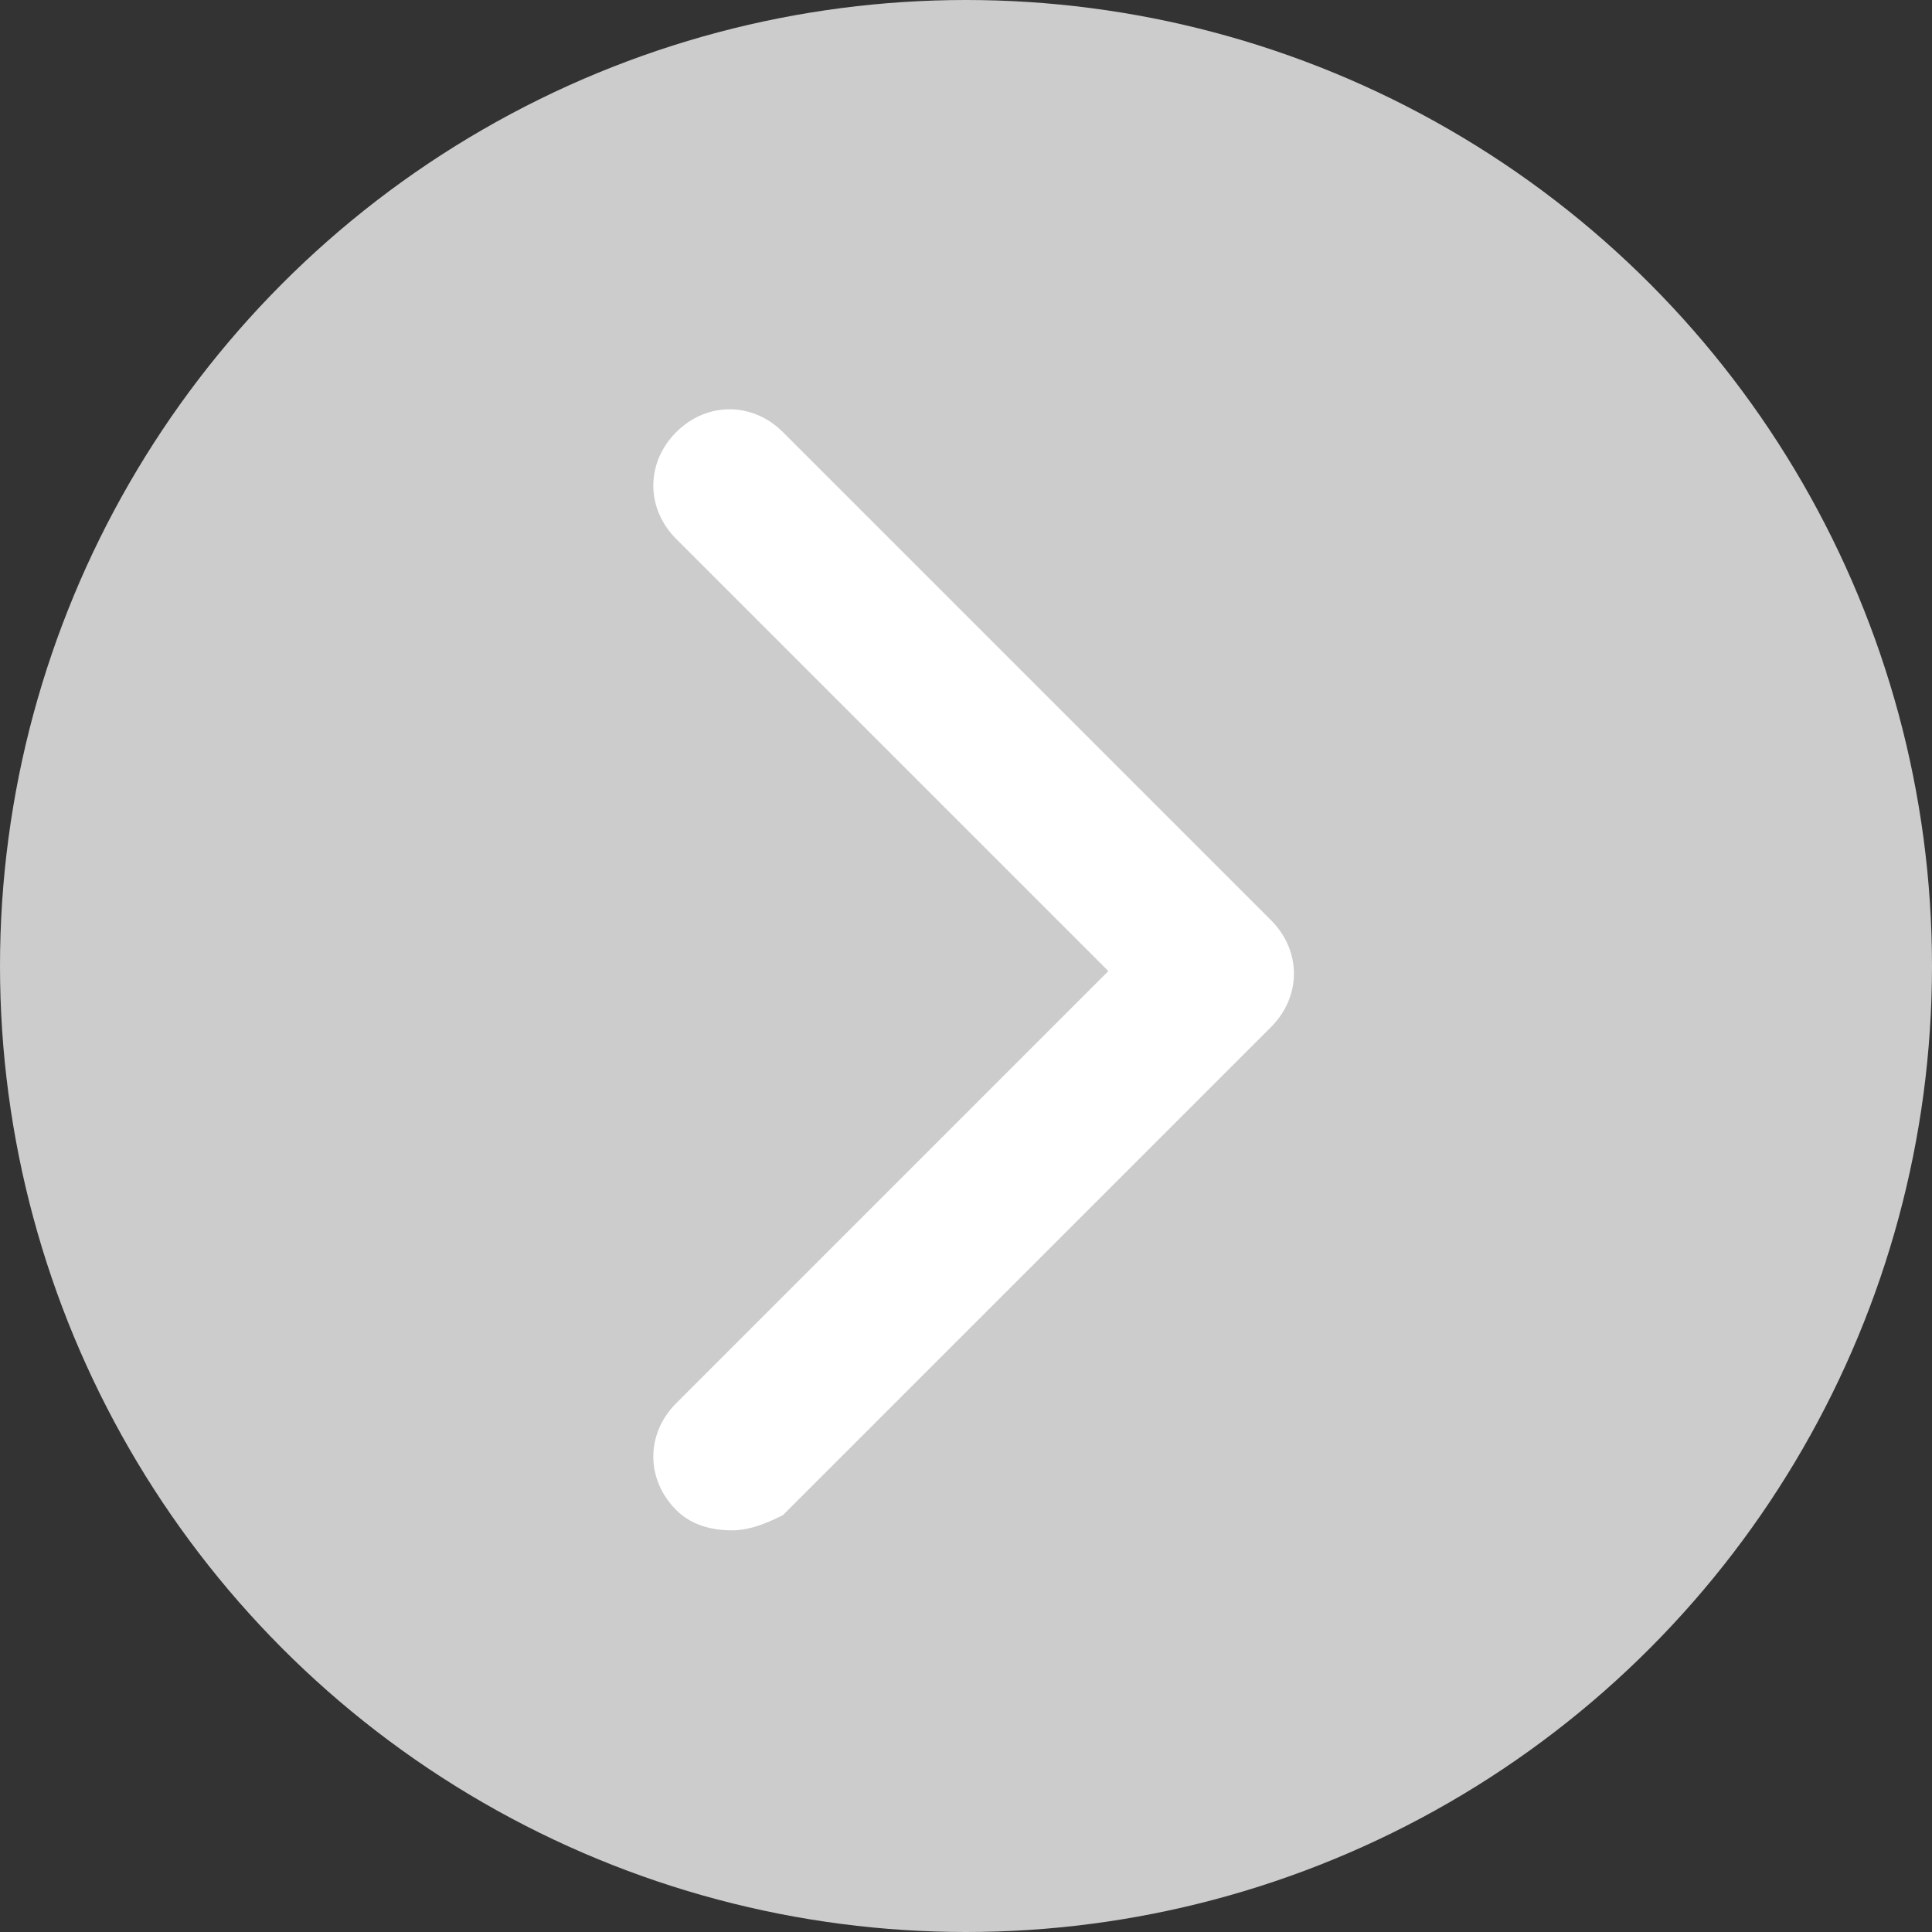 <?xml version="1.0" encoding="utf-8"?>
<!-- Generator: Adobe Illustrator 25.1.0, SVG Export Plug-In . SVG Version: 6.00 Build 0)  -->
<svg version="1.1" id="Layer_1" xmlns="http://www.w3.org/2000/svg" xmlns:xlink="http://www.w3.org/1999/xlink" x="0px" y="0px"
	 viewBox="0 0 38 38" style="enable-background:new 0 0 38 38;" xml:space="preserve">
<rect x="0" y="0" width="38" height="38" fill="#333333" stroke="none"/>
<style type="text/css">
	.st0{fill:#CCCCCC;enable-background:new    ;}
	.st1{fill:#FFFFFF;}
</style>
<circle class="st0" cx="19" cy="19" r="19"/>
<g>
	<path class="st1" d="M14.4,30.1c-0.4,0-0.8-0.1-1.1-0.4c-0.6-0.6-0.6-1.5,0-2.1l8.5-8.5l-8.5-8.5c-0.6-0.6-0.6-1.5,0-2.1
		c0.6-0.6,1.5-0.6,2.1,0l9.6,9.6c0.6,0.6,0.6,1.5,0,2.1l-9.6,9.6C15.2,29.9,14.8,30.1,14.4,30.1z"/>
</g>
</svg>
